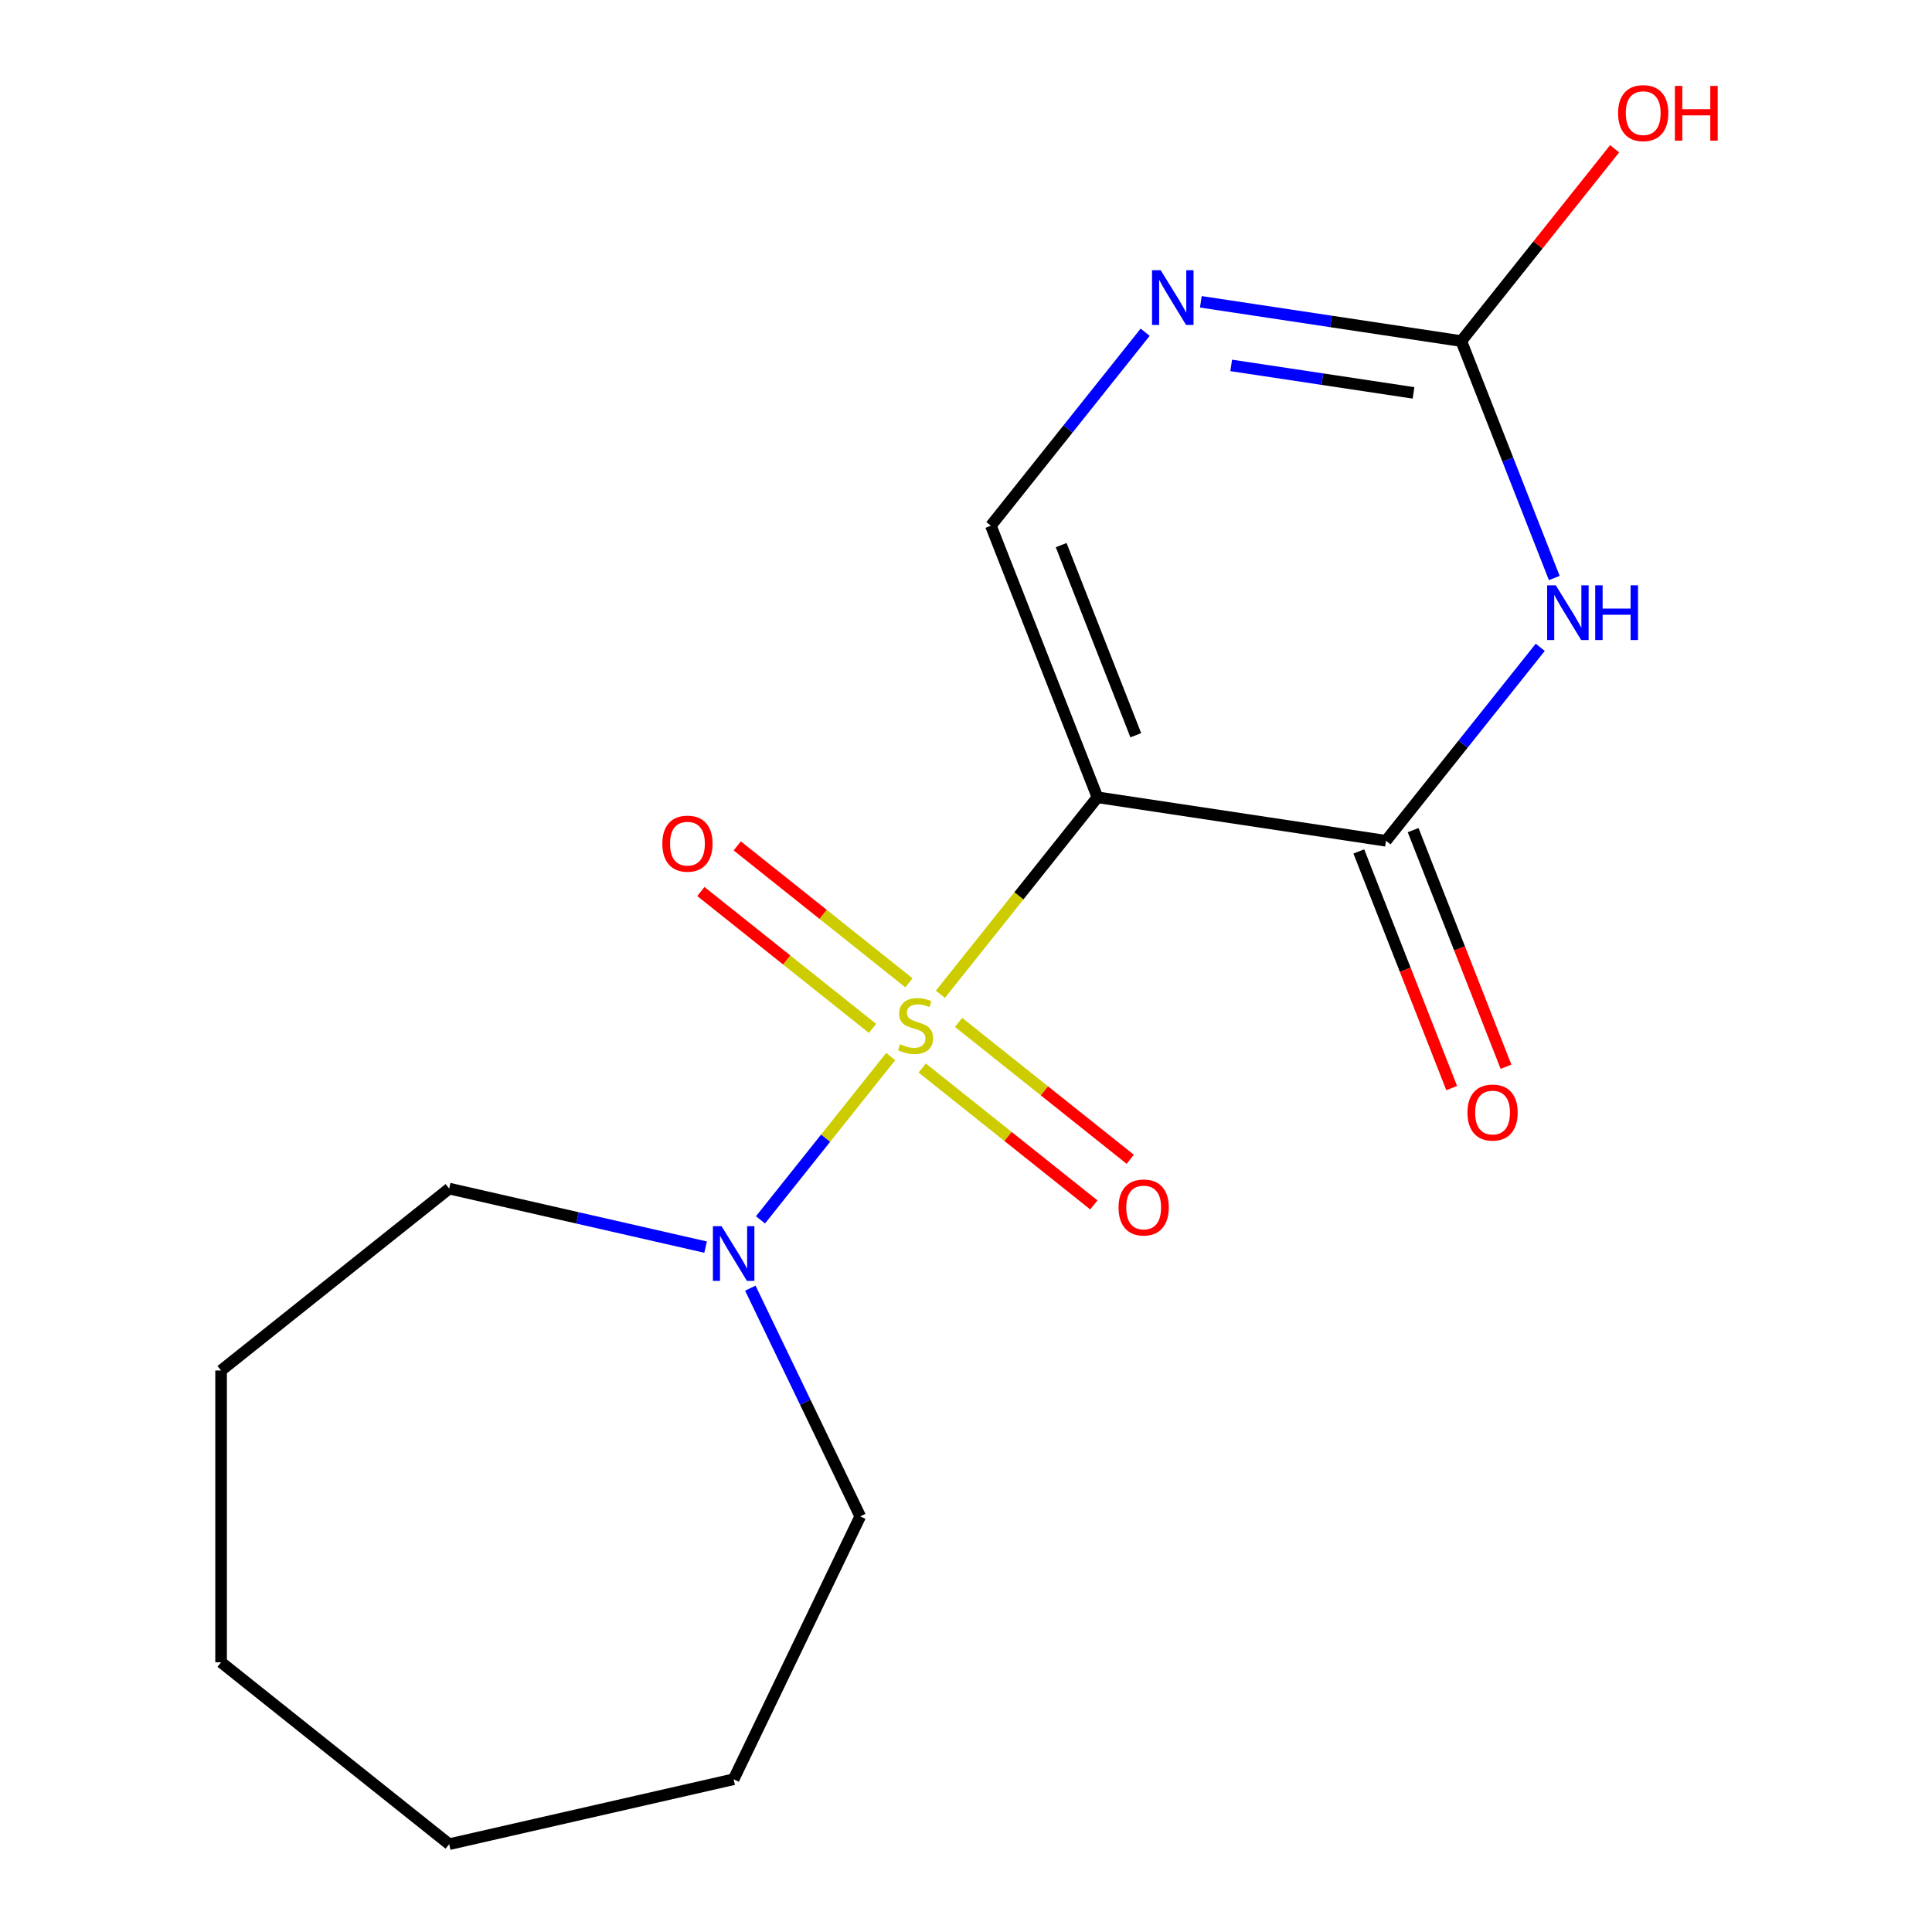 <?xml version='1.0' encoding='iso-8859-1'?>
<svg version='1.1' baseProfile='full'
              xmlns='http://www.w3.org/2000/svg'
                      xmlns:rdkit='http://www.rdkit.org/xml'
                      xmlns:xlink='http://www.w3.org/1999/xlink'
                  xml:space='preserve'
width='1000px' height='1000px' viewBox='0 0 1000 1000'>
<!-- END OF HEADER -->
<rect style='opacity:1.0;fill:#FFFFFF;stroke:none' width='1000' height='1000' x='0' y='0'> </rect>
<path class='bond-0' d='M 486.746,514.628 L 527.397,463.654' style='fill:none;fill-rule:evenodd;stroke:#CCCC00;stroke-width:6px;stroke-linecap:butt;stroke-linejoin:miter;stroke-opacity:1' />
<path class='bond-0' d='M 527.397,463.654 L 568.048,412.679' style='fill:none;fill-rule:evenodd;stroke:#000000;stroke-width:6px;stroke-linecap:butt;stroke-linejoin:miter;stroke-opacity:1' />
<path class='bond-6' d='M 461.035,546.869 L 427.33,589.134' style='fill:none;fill-rule:evenodd;stroke:#CCCC00;stroke-width:6px;stroke-linecap:butt;stroke-linejoin:miter;stroke-opacity:1' />
<path class='bond-6' d='M 427.33,589.134 L 393.625,631.398' style='fill:none;fill-rule:evenodd;stroke:#0000FF;stroke-width:6px;stroke-linecap:butt;stroke-linejoin:miter;stroke-opacity:1' />
<path class='bond-7' d='M 470.451,508.69 L 426.026,473.262' style='fill:none;fill-rule:evenodd;stroke:#CCCC00;stroke-width:6px;stroke-linecap:butt;stroke-linejoin:miter;stroke-opacity:1' />
<path class='bond-7' d='M 426.026,473.262 L 381.601,437.834' style='fill:none;fill-rule:evenodd;stroke:#FF0000;stroke-width:6px;stroke-linecap:butt;stroke-linejoin:miter;stroke-opacity:1' />
<path class='bond-7' d='M 451.619,532.304 L 407.194,496.876' style='fill:none;fill-rule:evenodd;stroke:#CCCC00;stroke-width:6px;stroke-linecap:butt;stroke-linejoin:miter;stroke-opacity:1' />
<path class='bond-7' d='M 407.194,496.876 L 362.769,461.448' style='fill:none;fill-rule:evenodd;stroke:#FF0000;stroke-width:6px;stroke-linecap:butt;stroke-linejoin:miter;stroke-opacity:1' />
<path class='bond-8' d='M 477.33,552.807 L 521.755,588.235' style='fill:none;fill-rule:evenodd;stroke:#CCCC00;stroke-width:6px;stroke-linecap:butt;stroke-linejoin:miter;stroke-opacity:1' />
<path class='bond-8' d='M 521.755,588.235 L 566.18,623.663' style='fill:none;fill-rule:evenodd;stroke:#FF0000;stroke-width:6px;stroke-linecap:butt;stroke-linejoin:miter;stroke-opacity:1' />
<path class='bond-8' d='M 496.161,529.194 L 540.586,564.621' style='fill:none;fill-rule:evenodd;stroke:#CCCC00;stroke-width:6px;stroke-linecap:butt;stroke-linejoin:miter;stroke-opacity:1' />
<path class='bond-8' d='M 540.586,564.621 L 585.011,600.049' style='fill:none;fill-rule:evenodd;stroke:#FF0000;stroke-width:6px;stroke-linecap:butt;stroke-linejoin:miter;stroke-opacity:1' />
<path class='bond-1' d='M 568.048,412.679 L 717.378,435.187' style='fill:none;fill-rule:evenodd;stroke:#000000;stroke-width:6px;stroke-linecap:butt;stroke-linejoin:miter;stroke-opacity:1' />
<path class='bond-3' d='M 568.048,412.679 L 512.875,272.102' style='fill:none;fill-rule:evenodd;stroke:#000000;stroke-width:6px;stroke-linecap:butt;stroke-linejoin:miter;stroke-opacity:1' />
<path class='bond-3' d='M 587.887,380.558 L 549.266,282.154' style='fill:none;fill-rule:evenodd;stroke:#000000;stroke-width:6px;stroke-linecap:butt;stroke-linejoin:miter;stroke-opacity:1' />
<path class='bond-2' d='M 717.378,435.187 L 757.305,385.12' style='fill:none;fill-rule:evenodd;stroke:#000000;stroke-width:6px;stroke-linecap:butt;stroke-linejoin:miter;stroke-opacity:1' />
<path class='bond-2' d='M 757.305,385.12 L 797.232,335.053' style='fill:none;fill-rule:evenodd;stroke:#0000FF;stroke-width:6px;stroke-linecap:butt;stroke-linejoin:miter;stroke-opacity:1' />
<path class='bond-9' d='M 703.32,440.704 L 727.355,501.945' style='fill:none;fill-rule:evenodd;stroke:#000000;stroke-width:6px;stroke-linecap:butt;stroke-linejoin:miter;stroke-opacity:1' />
<path class='bond-9' d='M 727.355,501.945 L 751.391,563.186' style='fill:none;fill-rule:evenodd;stroke:#FF0000;stroke-width:6px;stroke-linecap:butt;stroke-linejoin:miter;stroke-opacity:1' />
<path class='bond-9' d='M 731.435,429.67 L 755.471,490.911' style='fill:none;fill-rule:evenodd;stroke:#000000;stroke-width:6px;stroke-linecap:butt;stroke-linejoin:miter;stroke-opacity:1' />
<path class='bond-9' d='M 755.471,490.911 L 779.506,552.152' style='fill:none;fill-rule:evenodd;stroke:#FF0000;stroke-width:6px;stroke-linecap:butt;stroke-linejoin:miter;stroke-opacity:1' />
<path class='bond-18' d='M 804.496,299.182 L 780.429,237.861' style='fill:none;fill-rule:evenodd;stroke:#0000FF;stroke-width:6px;stroke-linecap:butt;stroke-linejoin:miter;stroke-opacity:1' />
<path class='bond-18' d='M 780.429,237.861 L 756.362,176.54' style='fill:none;fill-rule:evenodd;stroke:#000000;stroke-width:6px;stroke-linecap:butt;stroke-linejoin:miter;stroke-opacity:1' />
<path class='bond-5' d='M 512.875,272.102 L 552.802,222.034' style='fill:none;fill-rule:evenodd;stroke:#000000;stroke-width:6px;stroke-linecap:butt;stroke-linejoin:miter;stroke-opacity:1' />
<path class='bond-5' d='M 552.802,222.034 L 592.729,171.967' style='fill:none;fill-rule:evenodd;stroke:#0000FF;stroke-width:6px;stroke-linecap:butt;stroke-linejoin:miter;stroke-opacity:1' />
<path class='bond-4' d='M 756.362,176.54 L 688.955,166.38' style='fill:none;fill-rule:evenodd;stroke:#000000;stroke-width:6px;stroke-linecap:butt;stroke-linejoin:miter;stroke-opacity:1' />
<path class='bond-4' d='M 688.955,166.38 L 621.548,156.22' style='fill:none;fill-rule:evenodd;stroke:#0000FF;stroke-width:6px;stroke-linecap:butt;stroke-linejoin:miter;stroke-opacity:1' />
<path class='bond-4' d='M 731.639,203.358 L 684.454,196.246' style='fill:none;fill-rule:evenodd;stroke:#000000;stroke-width:6px;stroke-linecap:butt;stroke-linejoin:miter;stroke-opacity:1' />
<path class='bond-4' d='M 684.454,196.246 L 637.268,189.134' style='fill:none;fill-rule:evenodd;stroke:#0000FF;stroke-width:6px;stroke-linecap:butt;stroke-linejoin:miter;stroke-opacity:1' />
<path class='bond-10' d='M 756.362,176.54 L 796.05,126.773' style='fill:none;fill-rule:evenodd;stroke:#000000;stroke-width:6px;stroke-linecap:butt;stroke-linejoin:miter;stroke-opacity:1' />
<path class='bond-10' d='M 796.05,126.773 L 835.738,77.005' style='fill:none;fill-rule:evenodd;stroke:#FF0000;stroke-width:6px;stroke-linecap:butt;stroke-linejoin:miter;stroke-opacity:1' />
<path class='bond-11' d='M 388.37,666.754 L 416.813,725.817' style='fill:none;fill-rule:evenodd;stroke:#0000FF;stroke-width:6px;stroke-linecap:butt;stroke-linejoin:miter;stroke-opacity:1' />
<path class='bond-11' d='M 416.813,725.817 L 445.257,784.88' style='fill:none;fill-rule:evenodd;stroke:#000000;stroke-width:6px;stroke-linecap:butt;stroke-linejoin:miter;stroke-opacity:1' />
<path class='bond-12' d='M 365.217,645.505 L 298.86,630.36' style='fill:none;fill-rule:evenodd;stroke:#0000FF;stroke-width:6px;stroke-linecap:butt;stroke-linejoin:miter;stroke-opacity:1' />
<path class='bond-12' d='M 298.86,630.36 L 232.502,615.214' style='fill:none;fill-rule:evenodd;stroke:#000000;stroke-width:6px;stroke-linecap:butt;stroke-linejoin:miter;stroke-opacity:1' />
<path class='bond-14' d='M 445.257,784.88 L 379.733,920.941' style='fill:none;fill-rule:evenodd;stroke:#000000;stroke-width:6px;stroke-linecap:butt;stroke-linejoin:miter;stroke-opacity:1' />
<path class='bond-13' d='M 232.502,615.214 L 114.433,709.371' style='fill:none;fill-rule:evenodd;stroke:#000000;stroke-width:6px;stroke-linecap:butt;stroke-linejoin:miter;stroke-opacity:1' />
<path class='bond-16' d='M 114.433,709.371 L 114.433,860.388' style='fill:none;fill-rule:evenodd;stroke:#000000;stroke-width:6px;stroke-linecap:butt;stroke-linejoin:miter;stroke-opacity:1' />
<path class='bond-15' d='M 379.733,920.941 L 232.502,954.545' style='fill:none;fill-rule:evenodd;stroke:#000000;stroke-width:6px;stroke-linecap:butt;stroke-linejoin:miter;stroke-opacity:1' />
<path class='bond-17' d='M 232.502,954.545 L 114.433,860.388' style='fill:none;fill-rule:evenodd;stroke:#000000;stroke-width:6px;stroke-linecap:butt;stroke-linejoin:miter;stroke-opacity:1' />
<path  class='atom-0' d='M 465.89 540.469
Q 466.21 540.589, 467.53 541.149
Q 468.85 541.709, 470.29 542.069
Q 471.77 542.389, 473.21 542.389
Q 475.89 542.389, 477.45 541.109
Q 479.01 539.789, 479.01 537.509
Q 479.01 535.949, 478.21 534.989
Q 477.45 534.029, 476.25 533.509
Q 475.05 532.989, 473.05 532.389
Q 470.53 531.629, 469.01 530.909
Q 467.53 530.189, 466.45 528.669
Q 465.41 527.149, 465.41 524.589
Q 465.41 521.029, 467.81 518.829
Q 470.25 516.629, 475.05 516.629
Q 478.33 516.629, 482.05 518.189
L 481.13 521.269
Q 477.73 519.869, 475.17 519.869
Q 472.41 519.869, 470.89 521.029
Q 469.37 522.149, 469.41 524.109
Q 469.41 525.629, 470.17 526.549
Q 470.97 527.469, 472.09 527.989
Q 473.25 528.509, 475.17 529.109
Q 477.73 529.909, 479.25 530.709
Q 480.77 531.509, 481.85 533.149
Q 482.97 534.749, 482.97 537.509
Q 482.97 541.429, 480.33 543.549
Q 477.73 545.629, 473.37 545.629
Q 470.85 545.629, 468.93 545.069
Q 467.05 544.549, 464.81 543.629
L 465.89 540.469
' fill='#CCCC00'/>
<path  class='atom-3' d='M 805.275 302.957
L 814.555 317.957
Q 815.475 319.437, 816.955 322.117
Q 818.435 324.797, 818.515 324.957
L 818.515 302.957
L 822.275 302.957
L 822.275 331.277
L 818.395 331.277
L 808.435 314.877
Q 807.275 312.957, 806.035 310.757
Q 804.835 308.557, 804.475 307.877
L 804.475 331.277
L 800.795 331.277
L 800.795 302.957
L 805.275 302.957
' fill='#0000FF'/>
<path  class='atom-3' d='M 825.675 302.957
L 829.515 302.957
L 829.515 314.997
L 843.995 314.997
L 843.995 302.957
L 847.835 302.957
L 847.835 331.277
L 843.995 331.277
L 843.995 318.197
L 829.515 318.197
L 829.515 331.277
L 825.675 331.277
L 825.675 302.957
' fill='#0000FF'/>
<path  class='atom-6' d='M 600.772 139.872
L 610.052 154.872
Q 610.972 156.352, 612.452 159.032
Q 613.932 161.712, 614.012 161.872
L 614.012 139.872
L 617.772 139.872
L 617.772 168.192
L 613.892 168.192
L 603.932 151.792
Q 602.772 149.872, 601.532 147.672
Q 600.332 145.472, 599.972 144.792
L 599.972 168.192
L 596.292 168.192
L 596.292 139.872
L 600.772 139.872
' fill='#0000FF'/>
<path  class='atom-7' d='M 373.473 634.658
L 382.753 649.658
Q 383.673 651.138, 385.153 653.818
Q 386.633 656.498, 386.713 656.658
L 386.713 634.658
L 390.473 634.658
L 390.473 662.978
L 386.593 662.978
L 376.633 646.578
Q 375.473 644.658, 374.233 642.458
Q 373.033 640.258, 372.673 639.578
L 372.673 662.978
L 368.993 662.978
L 368.993 634.658
L 373.473 634.658
' fill='#0000FF'/>
<path  class='atom-8' d='M 342.821 436.671
Q 342.821 429.871, 346.181 426.071
Q 349.541 422.271, 355.821 422.271
Q 362.101 422.271, 365.461 426.071
Q 368.821 429.871, 368.821 436.671
Q 368.821 443.551, 365.421 447.471
Q 362.021 451.351, 355.821 451.351
Q 349.581 451.351, 346.181 447.471
Q 342.821 443.591, 342.821 436.671
M 355.821 448.151
Q 360.141 448.151, 362.461 445.271
Q 364.821 442.351, 364.821 436.671
Q 364.821 431.111, 362.461 428.311
Q 360.141 425.471, 355.821 425.471
Q 351.501 425.471, 349.141 428.271
Q 346.821 431.071, 346.821 436.671
Q 346.821 442.391, 349.141 445.271
Q 351.501 448.151, 355.821 448.151
' fill='#FF0000'/>
<path  class='atom-9' d='M 578.96 624.986
Q 578.96 618.186, 582.32 614.386
Q 585.68 610.586, 591.96 610.586
Q 598.24 610.586, 601.6 614.386
Q 604.96 618.186, 604.96 624.986
Q 604.96 631.866, 601.56 635.786
Q 598.16 639.666, 591.96 639.666
Q 585.72 639.666, 582.32 635.786
Q 578.96 631.906, 578.96 624.986
M 591.96 636.466
Q 596.28 636.466, 598.6 633.586
Q 600.96 630.666, 600.96 624.986
Q 600.96 619.426, 598.6 616.626
Q 596.28 613.786, 591.96 613.786
Q 587.64 613.786, 585.28 616.586
Q 582.96 619.386, 582.96 624.986
Q 582.96 630.706, 585.28 633.586
Q 587.64 636.466, 591.96 636.466
' fill='#FF0000'/>
<path  class='atom-10' d='M 759.55 575.844
Q 759.55 569.044, 762.91 565.244
Q 766.27 561.444, 772.55 561.444
Q 778.83 561.444, 782.19 565.244
Q 785.55 569.044, 785.55 575.844
Q 785.55 582.724, 782.15 586.644
Q 778.75 590.524, 772.55 590.524
Q 766.31 590.524, 762.91 586.644
Q 759.55 582.764, 759.55 575.844
M 772.55 587.324
Q 776.87 587.324, 779.19 584.444
Q 781.55 581.524, 781.55 575.844
Q 781.55 570.284, 779.19 567.484
Q 776.87 564.644, 772.55 564.644
Q 768.23 564.644, 765.87 567.444
Q 763.55 570.244, 763.55 575.844
Q 763.55 581.564, 765.87 584.444
Q 768.23 587.324, 772.55 587.324
' fill='#FF0000'/>
<path  class='atom-11' d='M 837.52 58.55
Q 837.52 51.75, 840.88 47.95
Q 844.24 44.15, 850.52 44.15
Q 856.8 44.15, 860.16 47.95
Q 863.52 51.75, 863.52 58.55
Q 863.52 65.43, 860.12 69.35
Q 856.72 73.23, 850.52 73.23
Q 844.28 73.23, 840.88 69.35
Q 837.52 65.47, 837.52 58.55
M 850.52 70.03
Q 854.84 70.03, 857.16 67.15
Q 859.52 64.23, 859.52 58.55
Q 859.52 52.99, 857.16 50.19
Q 854.84 47.35, 850.52 47.35
Q 846.2 47.35, 843.84 50.15
Q 841.52 52.95, 841.52 58.55
Q 841.52 64.27, 843.84 67.15
Q 846.2 70.03, 850.52 70.03
' fill='#FF0000'/>
<path  class='atom-11' d='M 866.92 44.47
L 870.76 44.47
L 870.76 56.51
L 885.24 56.51
L 885.24 44.47
L 889.08 44.47
L 889.08 72.79
L 885.24 72.79
L 885.24 59.71
L 870.76 59.71
L 870.76 72.79
L 866.92 72.79
L 866.92 44.47
' fill='#FF0000'/>
</svg>
